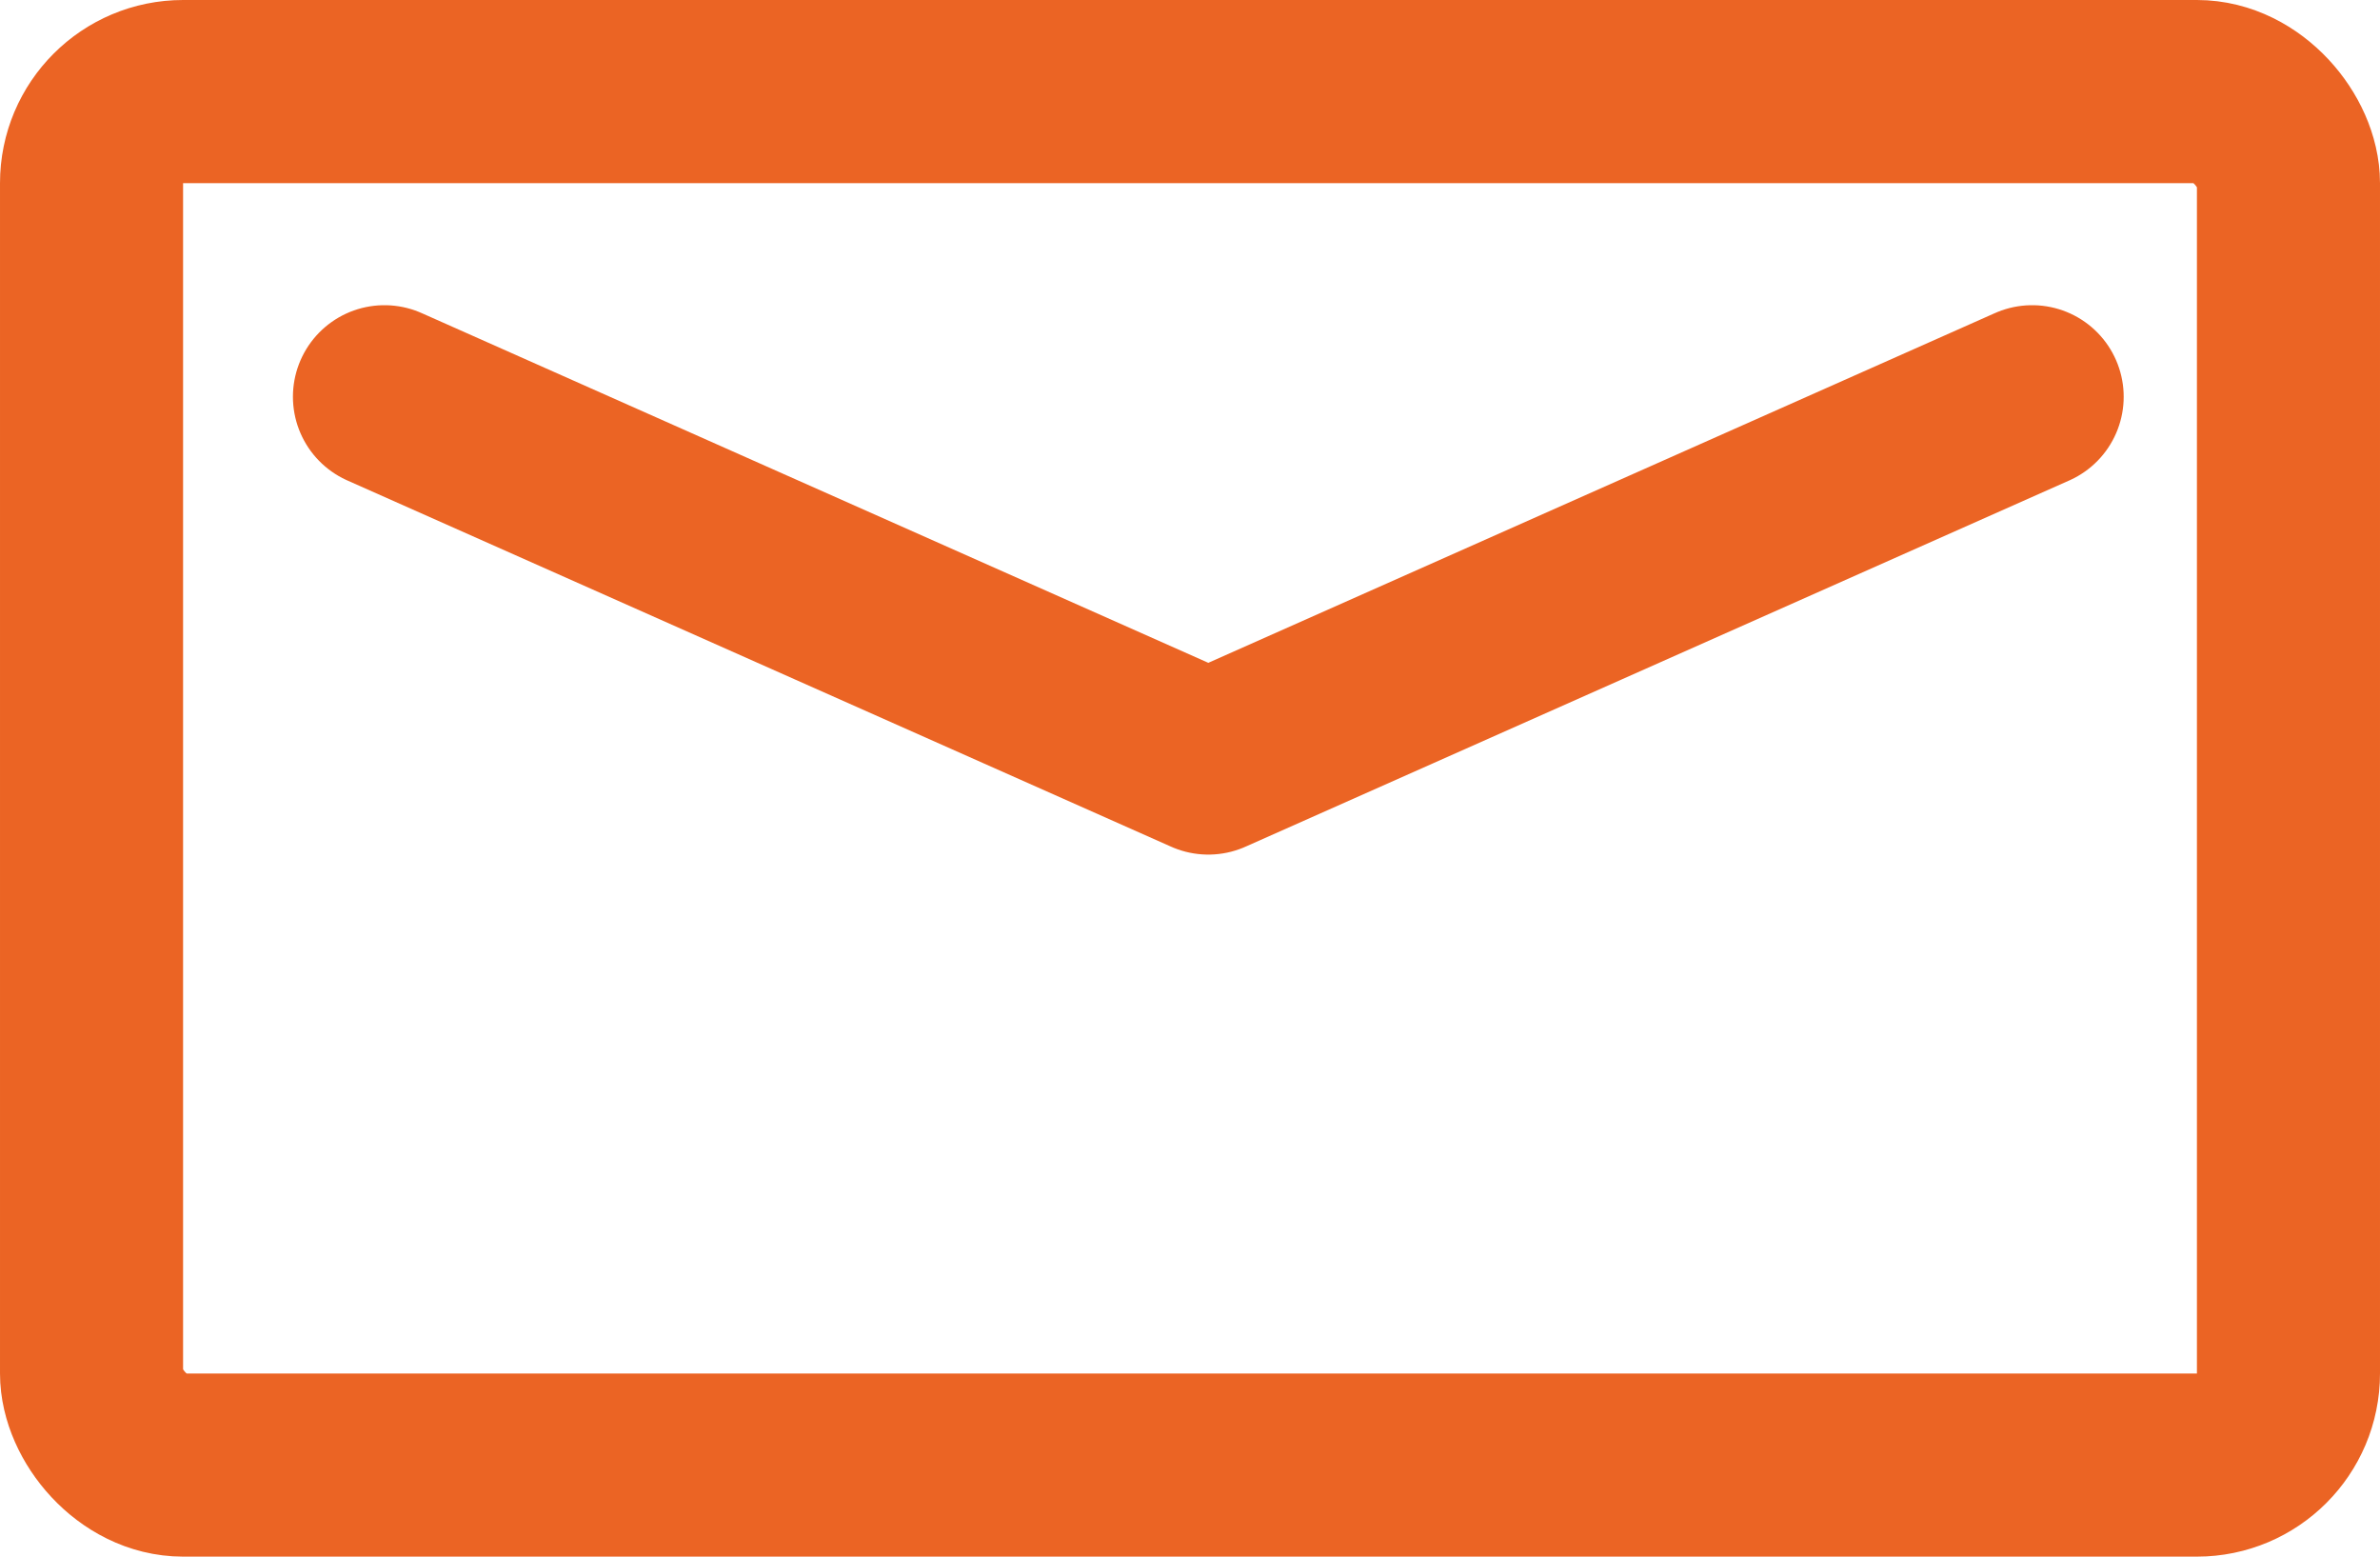 <svg xmlns="http://www.w3.org/2000/svg" width="26" height="17" viewBox="0 0 26 17"><defs><style>.a,.b,.d{fill:none;}.a,.b{stroke:#eb6424;stroke-width:2px;}.b{stroke-linecap:round;stroke-linejoin:round;}.c{stroke:none;}</style></defs><g transform="translate(-625 -1206.212)"><g class="a" transform="translate(625 1206.212)"><rect class="c" width="26" height="17" rx="2"/><rect class="d" x="1" y="1" width="24" height="15" rx="1"/></g><path class="b" d="M17818.223,1206l9,4,9-4" transform="translate(-17189.023 4.545)"/></g></svg>
